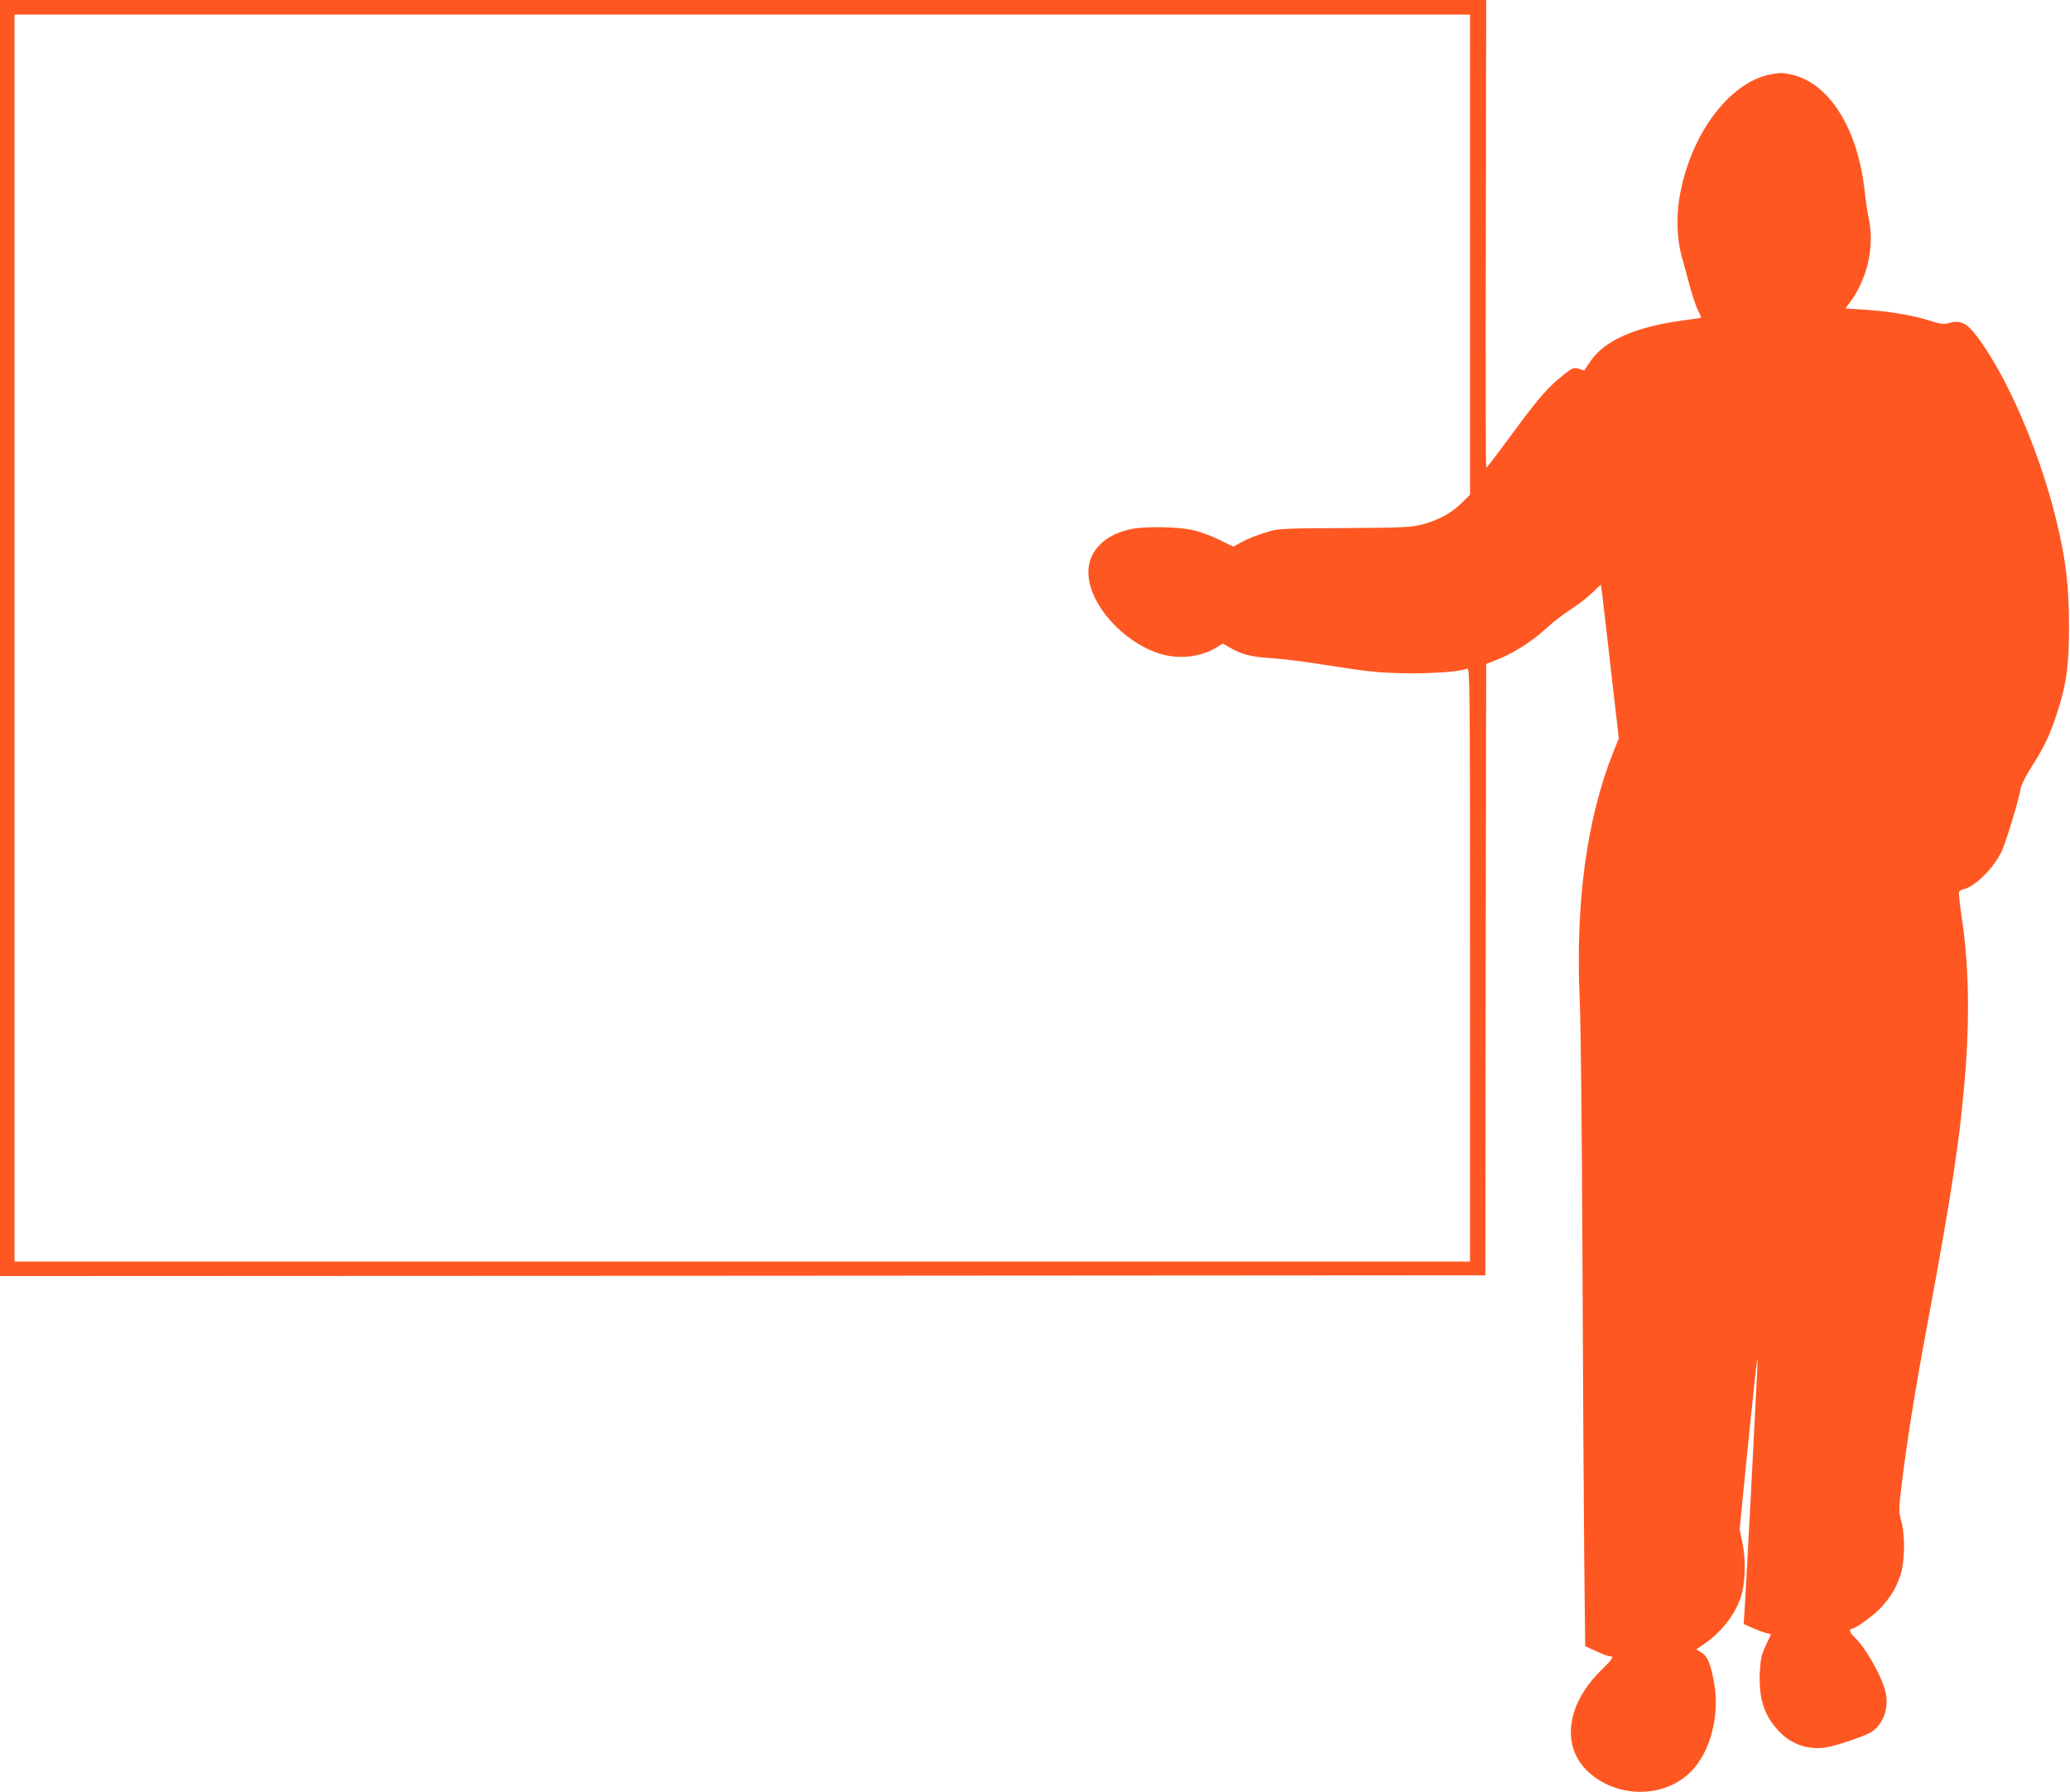 <?xml version="1.0" standalone="no"?>
<!DOCTYPE svg PUBLIC "-//W3C//DTD SVG 20010904//EN"
 "http://www.w3.org/TR/2001/REC-SVG-20010904/DTD/svg10.dtd">
<svg version="1.0" xmlns="http://www.w3.org/2000/svg"
 width="1280pt" height="1108pt" viewBox="0 0 1280 1108"
 preserveAspectRatio="xMidYMid meet">
<g transform="translate(0,1108) scale(0.1,-0.1)"
fill="#ff5722" stroke="none">
<path d="M0 7135 l0 -3945 4593 2 4592 3 2 1890 3 1890 42 16 c116 43 234 116
333 207 40 37 105 87 143 111 39 24 98 69 131 100 l60 56 6 -40 c3 -22 28
-236 55 -475 l50 -436 -36 -89 c-163 -412 -232 -926 -206 -1518 7 -151 14
-815 17 -1567 3 -718 8 -1560 11 -1872 l6 -566 68 -31 c36 -17 73 -31 82 -31
32 0 23 -14 -57 -93 -210 -209 -241 -465 -76 -620 179 -167 470 -168 637 -1
120 121 180 348 143 550 -20 115 -40 163 -77 186 l-33 20 48 33 c102 69 186
174 224 280 31 86 37 230 14 343 l-18 87 52 520 c29 286 54 525 57 530 2 6 2
-33 -1 -85 -3 -52 -20 -396 -39 -765 -20 -369 -37 -696 -40 -728 l-4 -58 56
-25 c32 -14 69 -28 85 -31 15 -3 27 -7 27 -8 0 -2 -14 -33 -32 -70 -26 -57
-32 -83 -36 -164 -8 -161 27 -269 118 -365 85 -90 203 -124 325 -93 72 18 193
60 234 81 79 41 123 146 102 247 -20 97 -123 281 -196 349 -26 24 -33 50 -14
50 25 0 151 94 192 143 58 69 81 109 108 187 28 83 31 243 5 337 -15 57 -15
73 -1 190 32 273 86 615 169 1058 149 798 201 1151 232 1565 24 340 16 645
-27 929 -11 73 -18 139 -15 146 2 7 17 16 33 19 67 16 176 124 228 227 25 48
108 321 120 394 4 23 32 79 65 130 78 122 112 192 154 318 63 189 81 310 80
562 -1 251 -20 409 -80 654 -103 422 -305 888 -490 1132 -66 87 -102 102 -181
80 -25 -7 -50 -3 -120 19 -99 32 -247 56 -404 66 l-107 7 34 47 c104 145 146
341 109 513 -8 37 -19 113 -25 168 -42 381 -215 659 -444 716 -58 14 -77 14
-134 4 -263 -49 -508 -383 -569 -776 -18 -123 -12 -251 17 -355 12 -41 34
-123 50 -182 16 -58 38 -125 50 -148 12 -23 20 -43 18 -44 -2 -2 -48 -9 -103
-16 -304 -40 -499 -127 -584 -259 -18 -28 -34 -51 -35 -51 0 0 -16 4 -35 10
-32 9 -38 6 -97 -41 -87 -69 -150 -140 -282 -319 -168 -227 -186 -250 -192
-250 -3 0 -4 650 -2 1445 l2 1445 -4595 0 -4595 0 0 -3945z m9090 2370 l0
-1484 -56 -55 c-65 -63 -149 -107 -254 -132 -64 -15 -132 -17 -470 -19 -327
-1 -405 -4 -450 -17 -83 -24 -139 -46 -189 -73 l-44 -25 -91 44 c-54 27 -123
51 -170 61 -90 18 -283 21 -365 5 -166 -31 -271 -135 -271 -267 0 -196 214
-437 450 -507 112 -34 251 -17 342 41 l39 24 42 -24 c74 -44 137 -59 267 -67
69 -5 208 -22 310 -39 102 -16 235 -36 295 -42 193 -22 521 -13 598 17 16 6
17 -119 17 -1830 l0 -1836 -4500 0 -4500 0 0 3855 0 3855 4500 0 4500 0 0
-1485z"/>
</g>
</svg>
